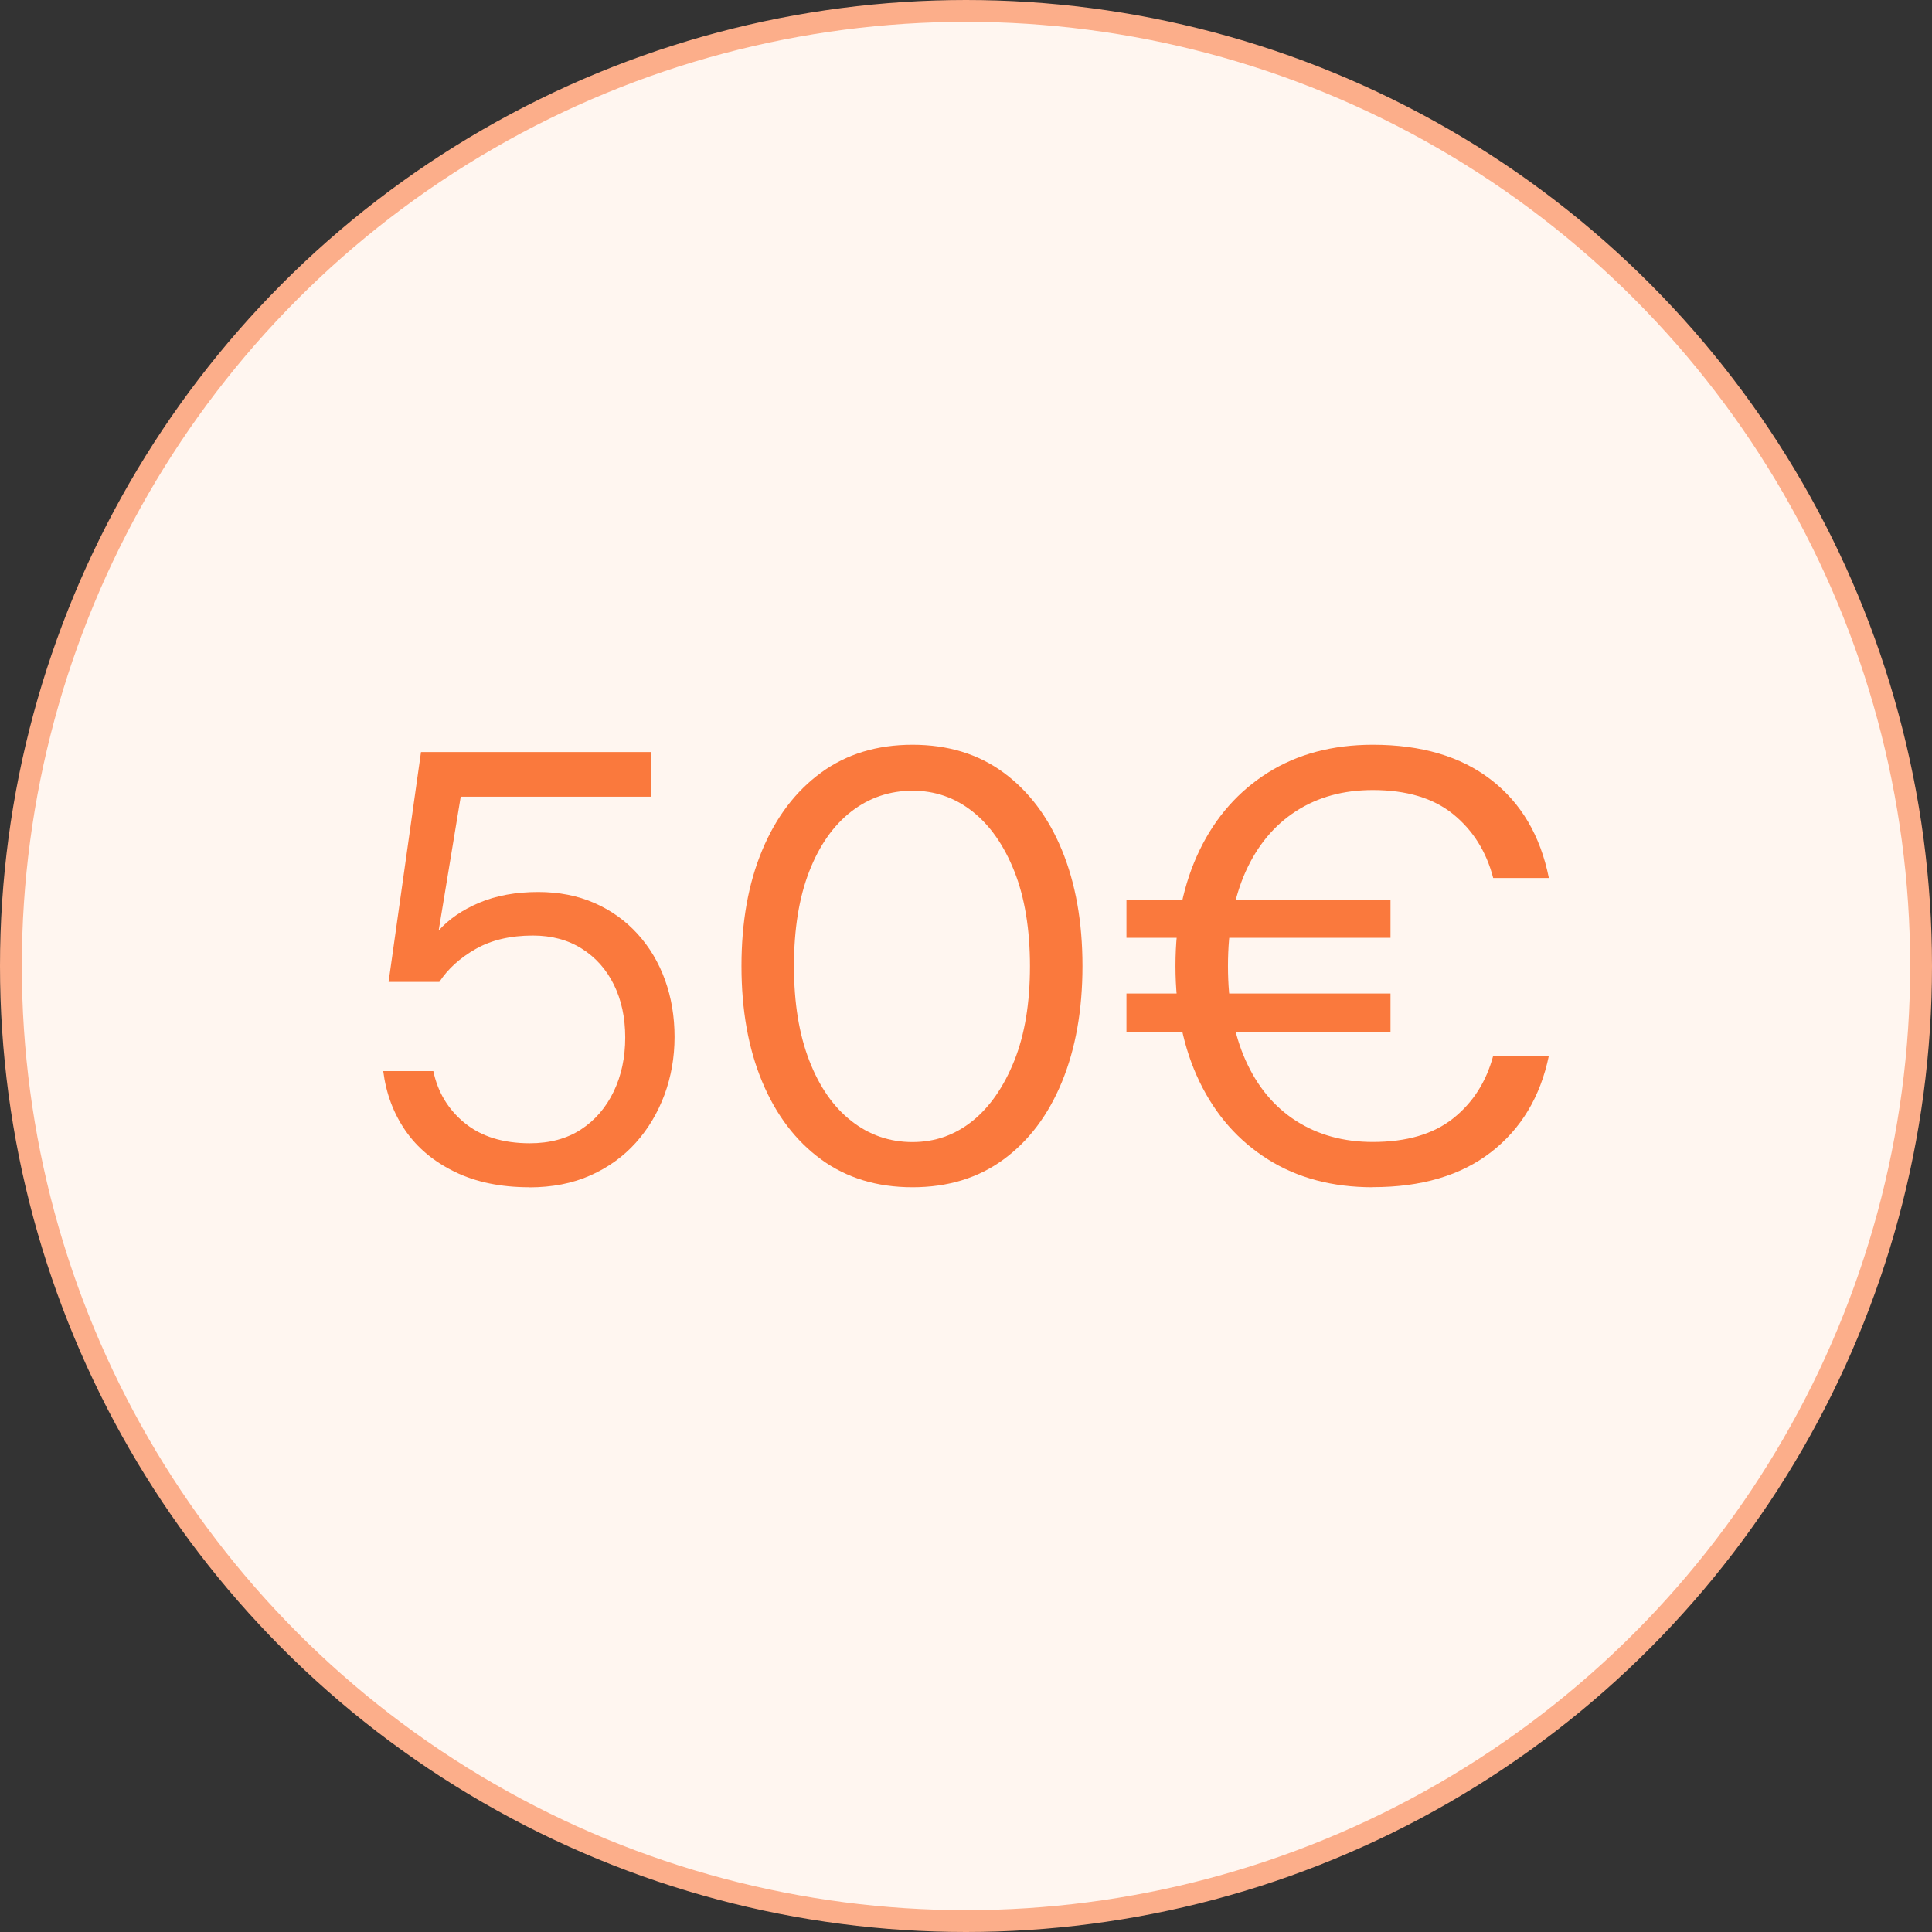 <?xml version="1.0" encoding="UTF-8"?> <svg xmlns="http://www.w3.org/2000/svg" id="Calque_1" version="1.1" viewBox="0 0 177 177"><rect x="0" y="0" width="177" height="177" fill="#333333" stroke="none"/><defs><style> .st0 { fill: #fa793d; } .st1 { isolation: isolate; } .st2 { fill: #fff6f0; stroke: #fcae8a; stroke-width: 2px; } </style></defs><g id="isi-s.fr"><g id="MERCI-BY-ISIS"><g id="Group-8"><circle id="Oval-Copy-7" class="st2" cx="88.5" cy="88.5" r="87.5"></circle><g id="_x35_0_x20AC_" class="st1"><g class="st1"><path class="st0" d="M48.49,108.77c-2.61,0-4.88-.47-6.8-1.4-1.92-.93-3.44-2.19-4.54-3.78-1.1-1.59-1.78-3.41-2.04-5.46h4.59c.41,1.94,1.37,3.53,2.88,4.76,1.51,1.23,3.5,1.85,5.96,1.85,1.83,0,3.39-.42,4.68-1.26s2.29-2,3-3.47c.71-1.47,1.06-3.13,1.06-4.96s-.35-3.44-1.04-4.84c-.69-1.4-1.67-2.5-2.94-3.3-1.27-.8-2.76-1.2-4.48-1.2-2.05,0-3.8.41-5.24,1.23-1.44.82-2.55,1.83-3.33,3.02h-4.65l2.97-21.06h21.06v4.09h-17.42l-2.02,12.26c.93-1.04,2.17-1.89,3.72-2.55,1.55-.65,3.35-.98,5.4-.98,1.9,0,3.62.34,5.15,1.01,1.53.67,2.85,1.62,3.95,2.83,1.1,1.21,1.94,2.62,2.52,4.23.58,1.61.87,3.34.87,5.21s-.31,3.63-.92,5.29c-.62,1.66-1.49,3.13-2.63,4.4-1.14,1.27-2.53,2.27-4.17,3-1.64.73-3.51,1.09-5.6,1.09Z"></path><path class="st0" d="M83.6,108.77c-3.25,0-6.04-.85-8.37-2.55-2.33-1.7-4.13-4.07-5.4-7.11-1.27-3.04-1.9-6.58-1.9-10.61s.63-7.57,1.9-10.61c1.27-3.04,3.07-5.41,5.4-7.11,2.33-1.7,5.12-2.55,8.37-2.55s6.03.85,8.34,2.55c2.31,1.7,4.1,4.07,5.35,7.11,1.25,3.04,1.88,6.58,1.88,10.61s-.63,7.57-1.88,10.61c-1.25,3.04-3.03,5.41-5.35,7.11-2.31,1.7-5.1,2.55-8.34,2.55ZM83.6,104.63c2.05,0,3.88-.64,5.49-1.93,1.6-1.29,2.88-3.14,3.84-5.54s1.43-5.29,1.43-8.65-.48-6.29-1.43-8.68c-.95-2.39-2.23-4.22-3.84-5.49-1.61-1.27-3.44-1.9-5.49-1.9s-3.96.63-5.6,1.9c-1.64,1.27-2.93,3.1-3.86,5.49-.93,2.39-1.4,5.28-1.4,8.68s.47,6.24,1.4,8.65c.93,2.41,2.22,4.26,3.86,5.54,1.64,1.29,3.51,1.93,5.6,1.93Z"></path><path class="st0" d="M103.2,85.92v-3.47h24.19v3.47h-24.19ZM103.2,94.55v-3.53h24.19v3.53h-24.19ZM125.77,108.77c-3.7,0-6.9-.85-9.6-2.55-2.71-1.7-4.8-4.07-6.27-7.11-1.47-3.04-2.21-6.58-2.21-10.61s.74-7.57,2.21-10.61c1.47-3.04,3.57-5.41,6.27-7.11,2.71-1.7,5.91-2.55,9.6-2.55,4.44,0,8.04,1.06,10.81,3.19s4.54,5.13,5.32,9.02h-5.1c-.63-2.43-1.86-4.38-3.67-5.85s-4.27-2.21-7.36-2.21c-2.69,0-5.03.64-7.03,1.93s-3.54,3.14-4.62,5.54c-1.08,2.41-1.62,5.29-1.62,8.65s.54,6.24,1.62,8.65c1.08,2.41,2.62,4.26,4.62,5.54s4.34,1.93,7.03,1.93c3.1,0,5.55-.72,7.36-2.16,1.81-1.44,3.03-3.35,3.67-5.74h5.1c-.78,3.77-2.56,6.72-5.32,8.85-2.76,2.13-6.37,3.19-10.81,3.19Z"></path></g></g></g></g></g></svg> 